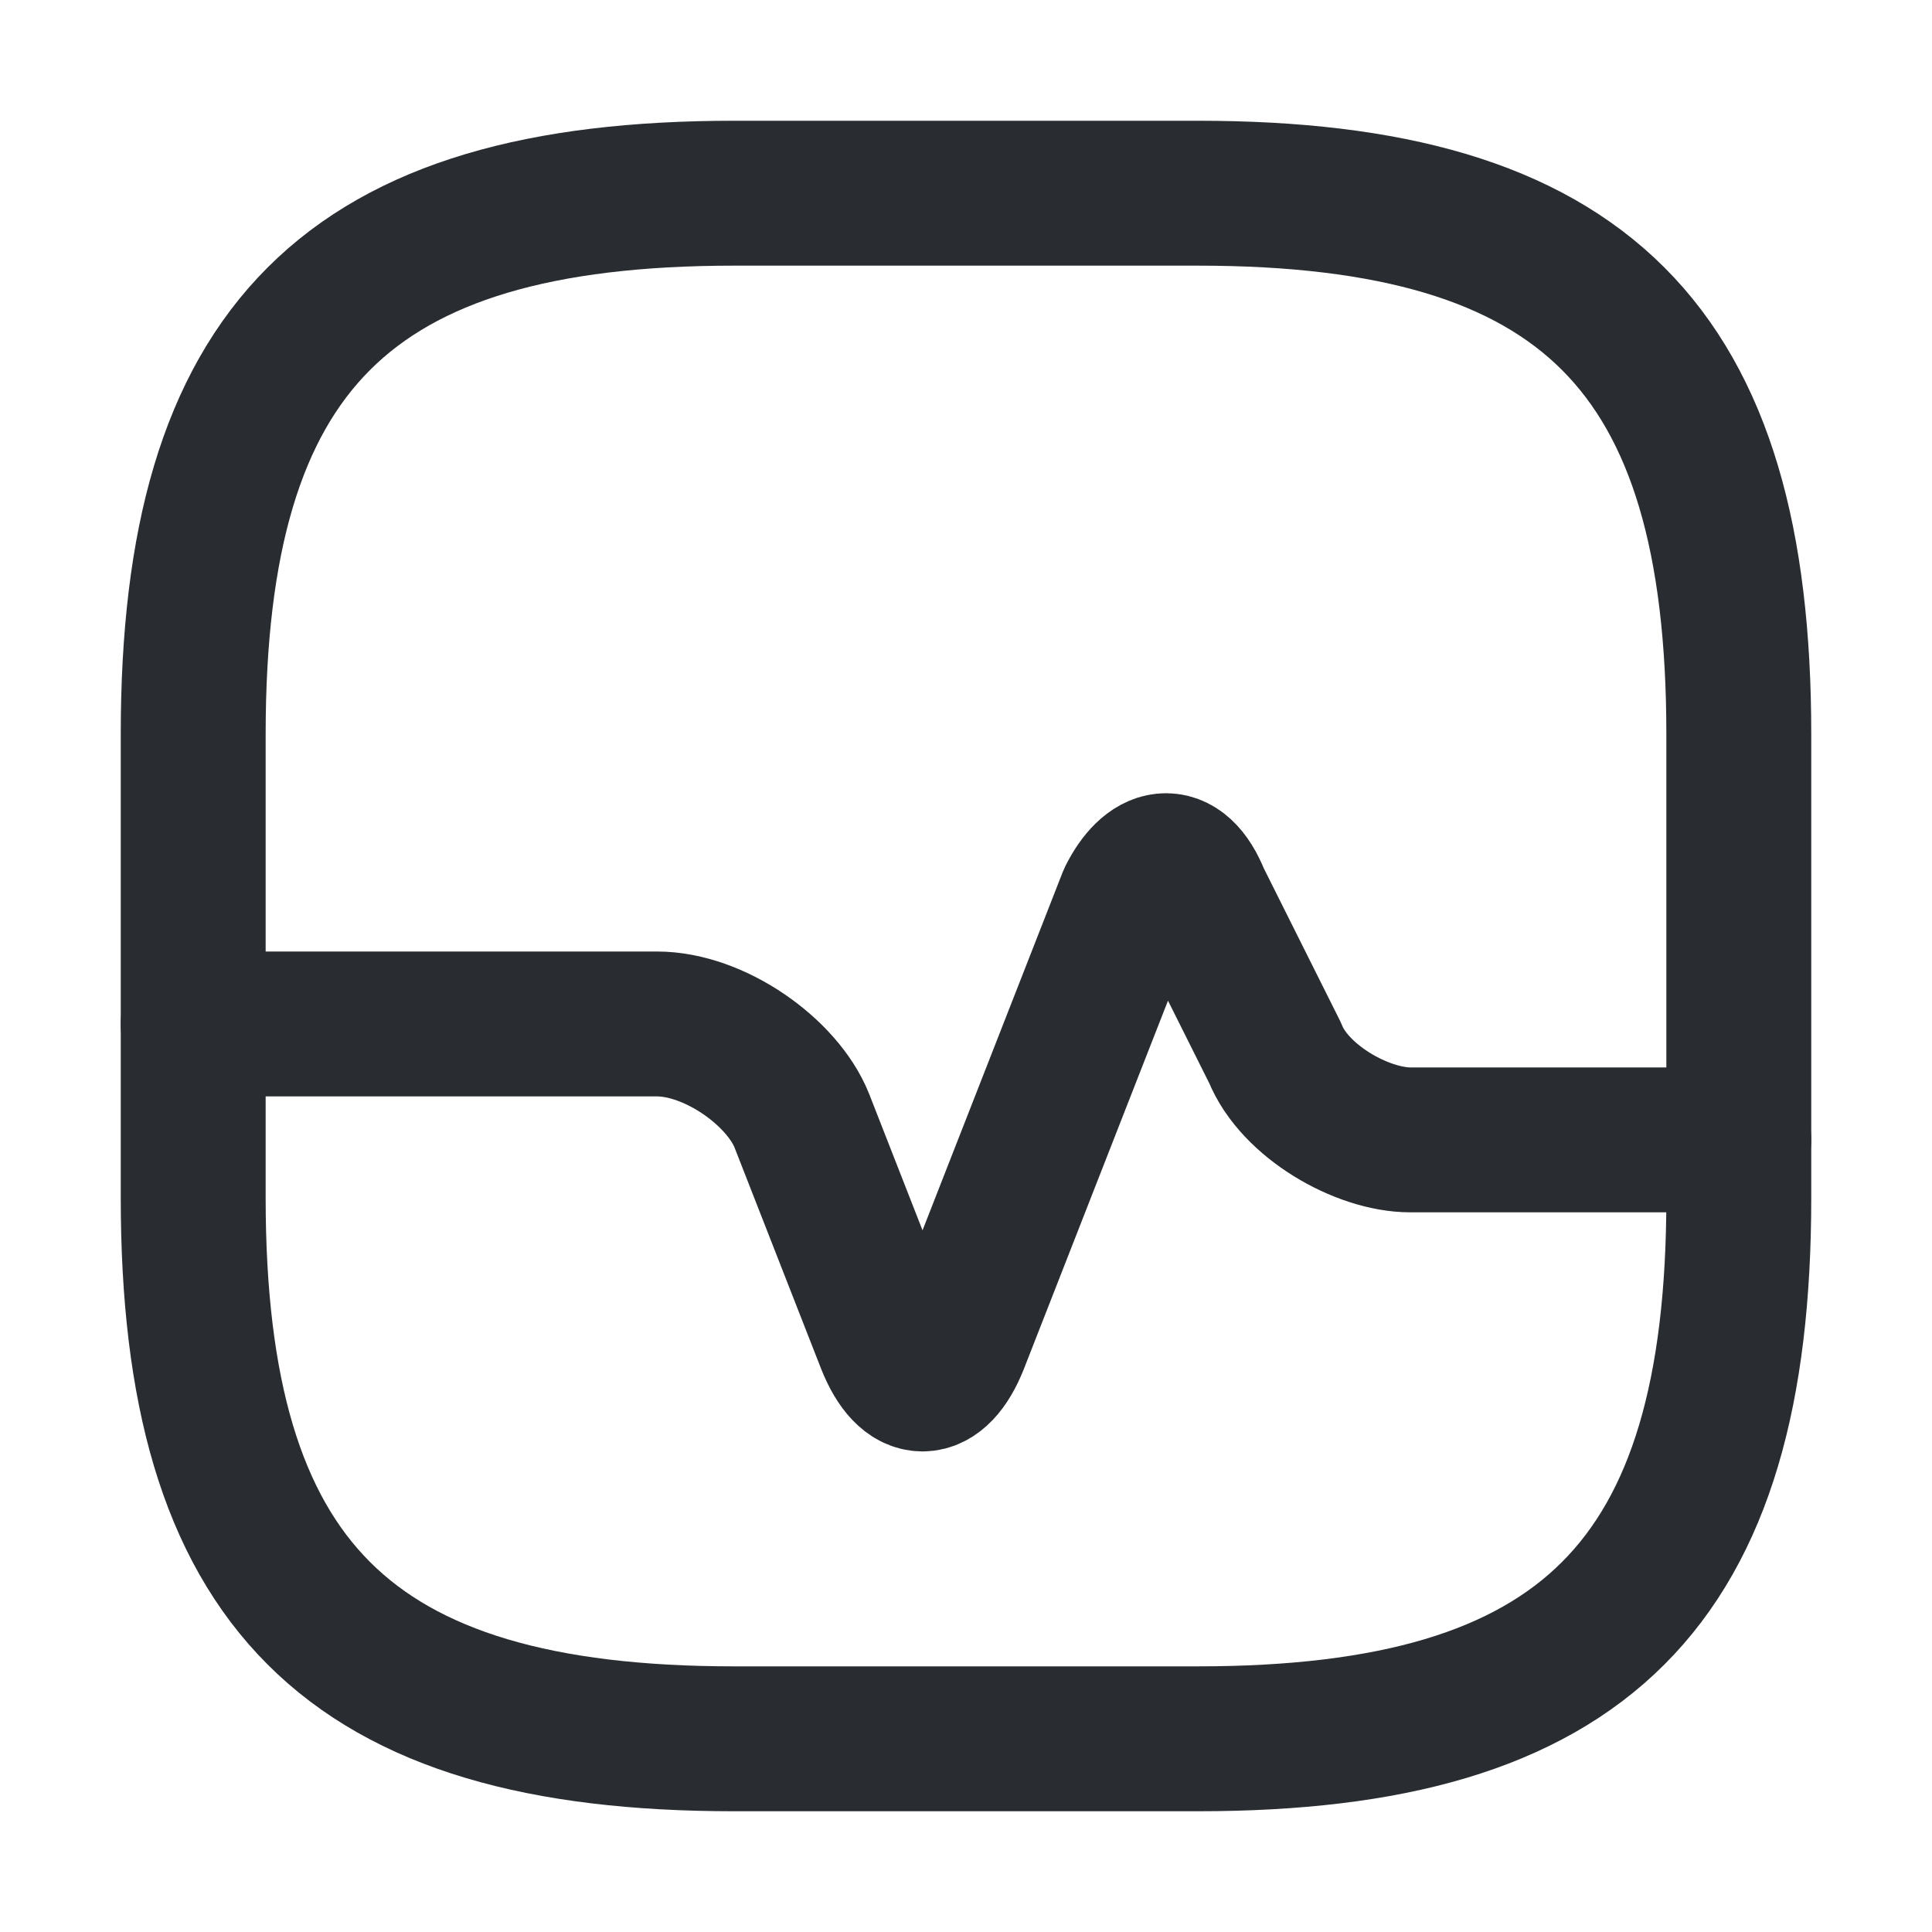 <?xml version="1.0" encoding="utf-8"?>
<!-- Generator: Adobe Illustrator 25.4.1, SVG Export Plug-In . SVG Version: 6.00 Build 0)  -->
<svg version="1.1" id="Layer_1" xmlns="http://www.w3.org/2000/svg" xmlns:xlink="http://www.w3.org/1999/xlink" x="0px" y="0px"
	 viewBox="0 0 20 20" style="enable-background:new 0 0 20 20;" xml:space="preserve">
<style type="text/css">
	.st0{fill:none;stroke:#292D32;stroke-width:1.5;stroke-linecap:round;stroke-linejoin:round;}
</style>
<path class="st0" d="M7.6,18h4.8c4,0,5.6-1.6,5.6-5.6V7.6c0-4-1.6-5.6-5.6-5.6H7.6C3.6,2,2,3.6,2,7.6v4.8C2,16.4,3.6,18,7.6,18z"/>
<path class="st0" d="M2,10.6l4.8,0c0.6,0,1.3,0.5,1.5,1l0.9,2.3c0.2,0.5,0.5,0.5,0.7,0l1.8-4.6c0.2-0.4,0.5-0.5,0.7,0l0.8,1.6
	c0.2,0.5,0.9,0.9,1.4,0.9H18"/>
</svg>
